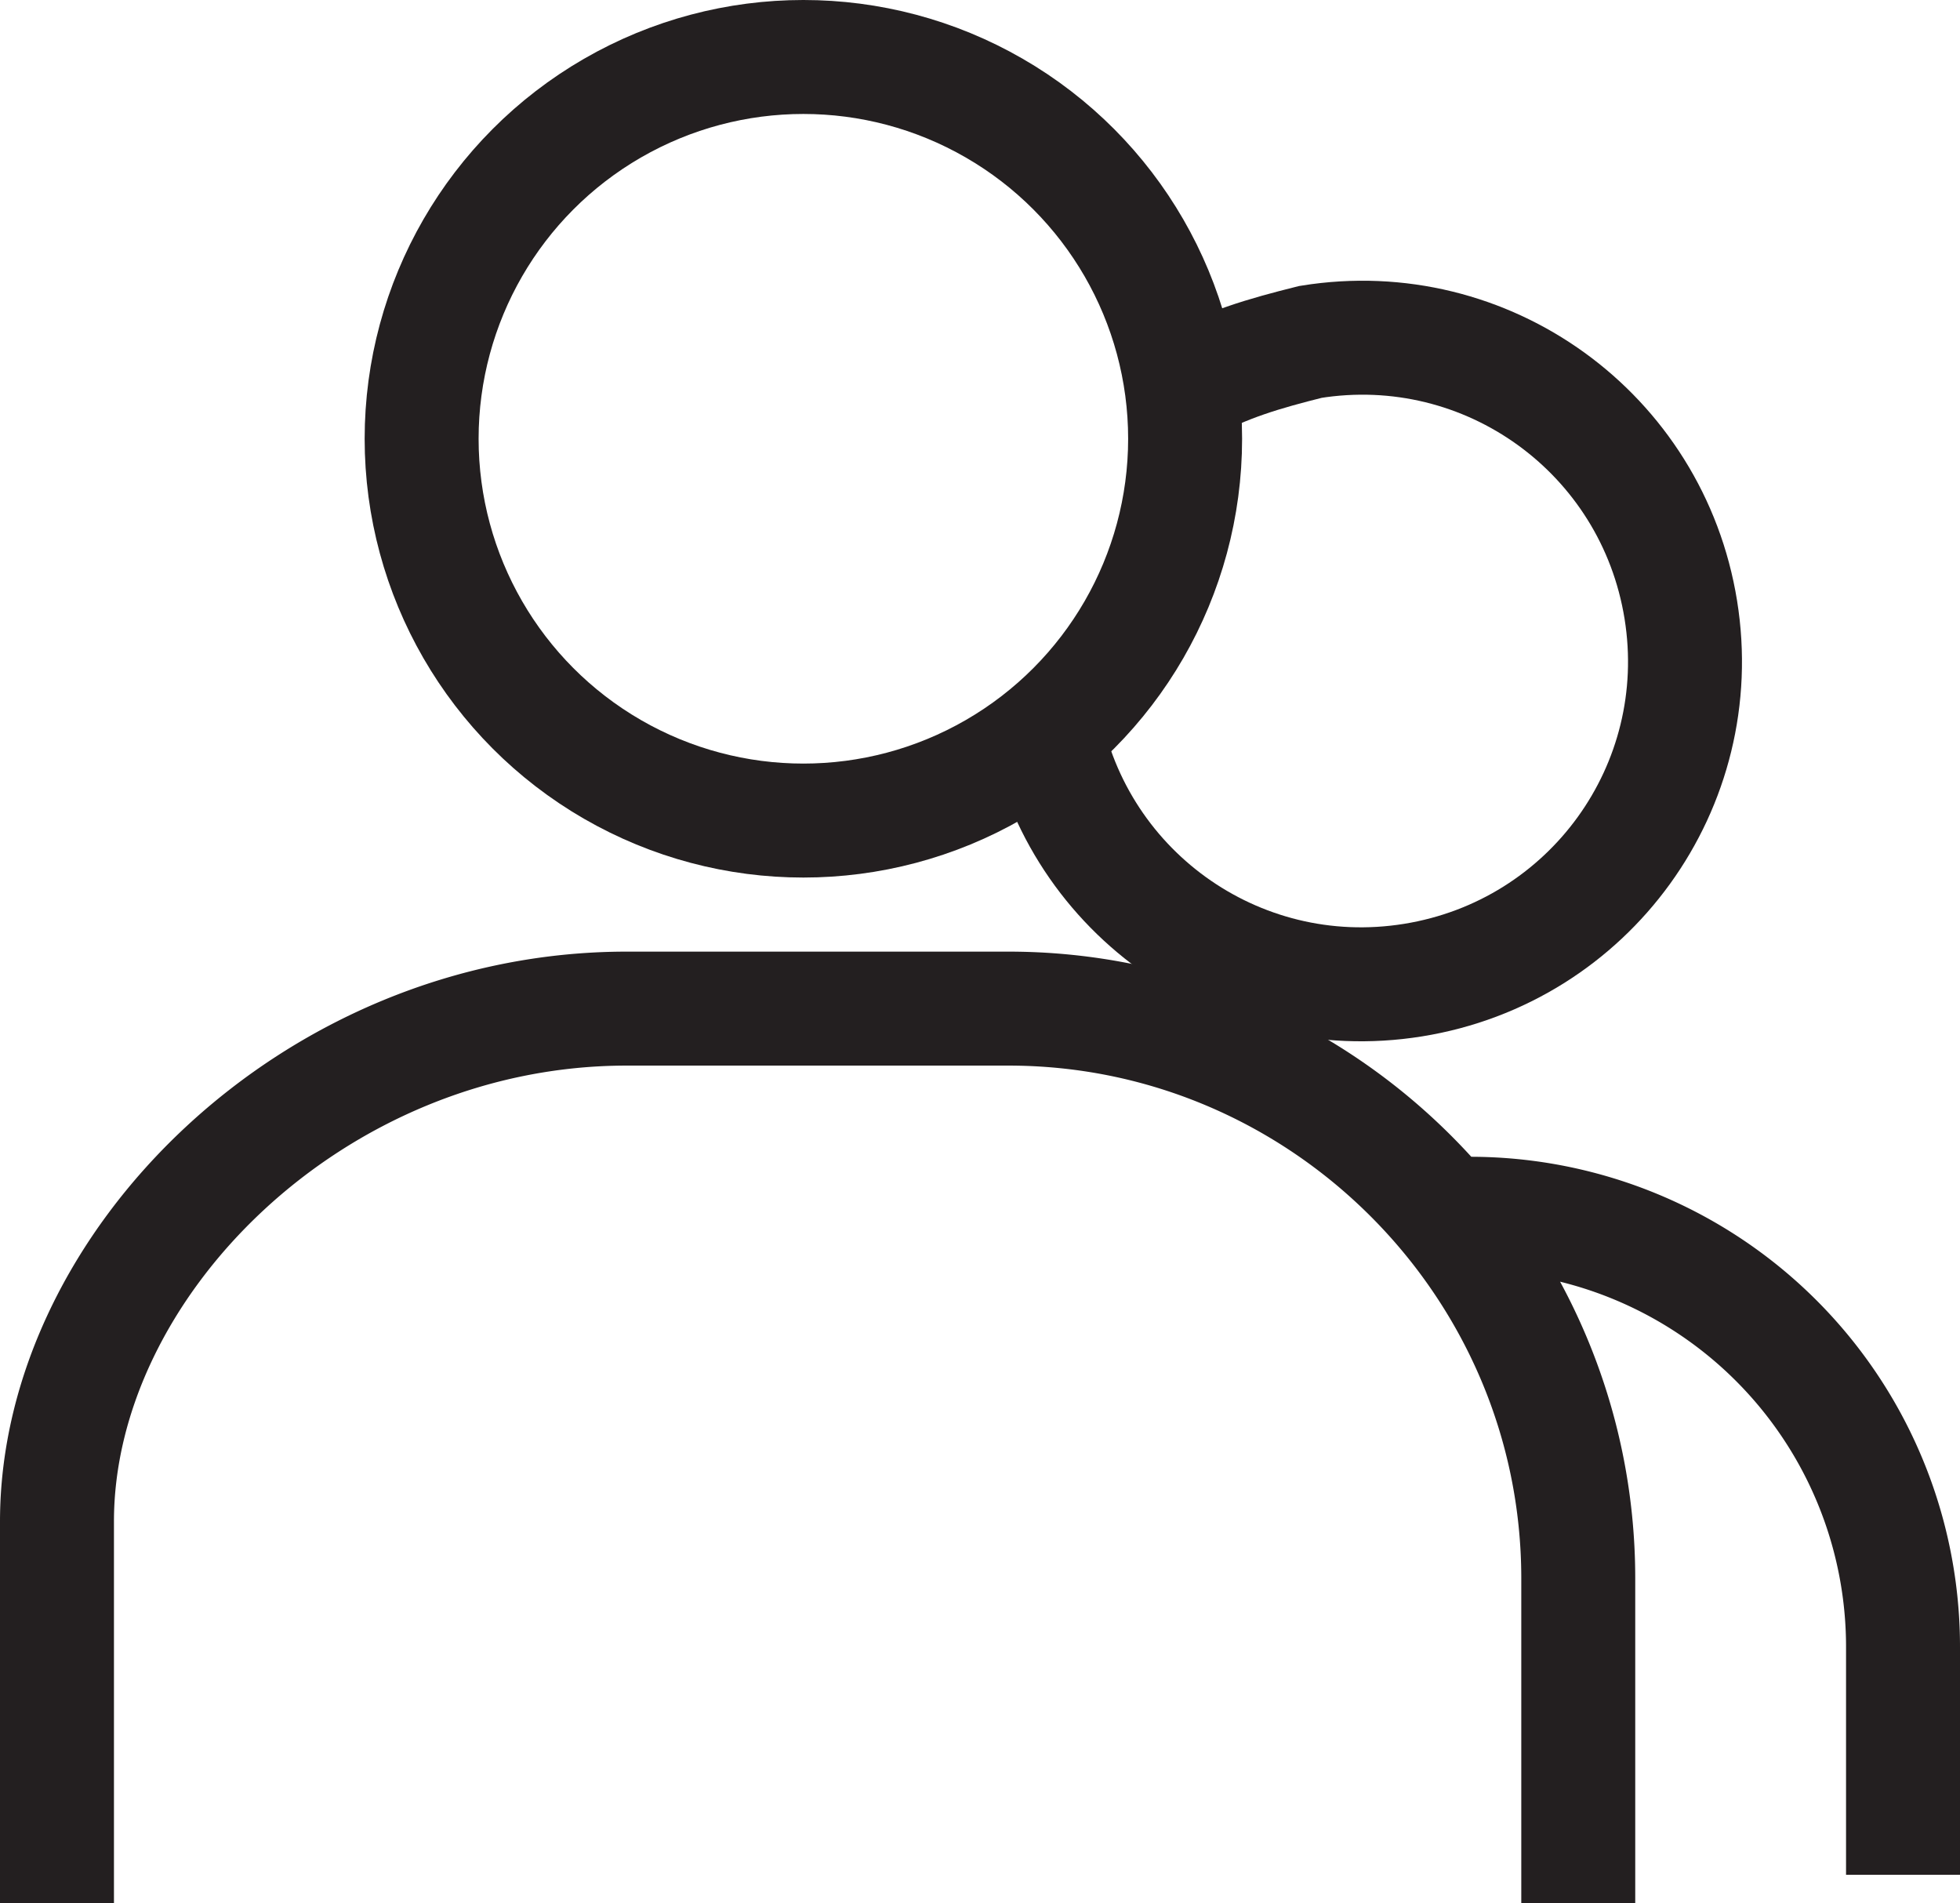 <svg xmlns="http://www.w3.org/2000/svg" viewBox="0 0 34.4 33.4"  fill="none" stroke="#231f20" stroke-width="2" xmlns:v="https://vecta.io/nano"><path d="M20.8 6.8c.7-.4 1.4-.6 2.2-.8 3.1-.5 6 1.6 6.5 4.7s-1.6 6-4.7 6.5-6-1.6-6.5-4.7" stroke-miterlimit="10"/><circle cx="14.1" cy="7.7" r="6.7"/><path d="M1 33.4v-6.7c0-4.5 4.5-9 10-9h6.7c5.5 0 10 4.5 10 10v5.7m-1.9-12.1a7.6 7.6 0 0 1 7.6 7.6v4" stroke-miterlimit="10"/></svg>